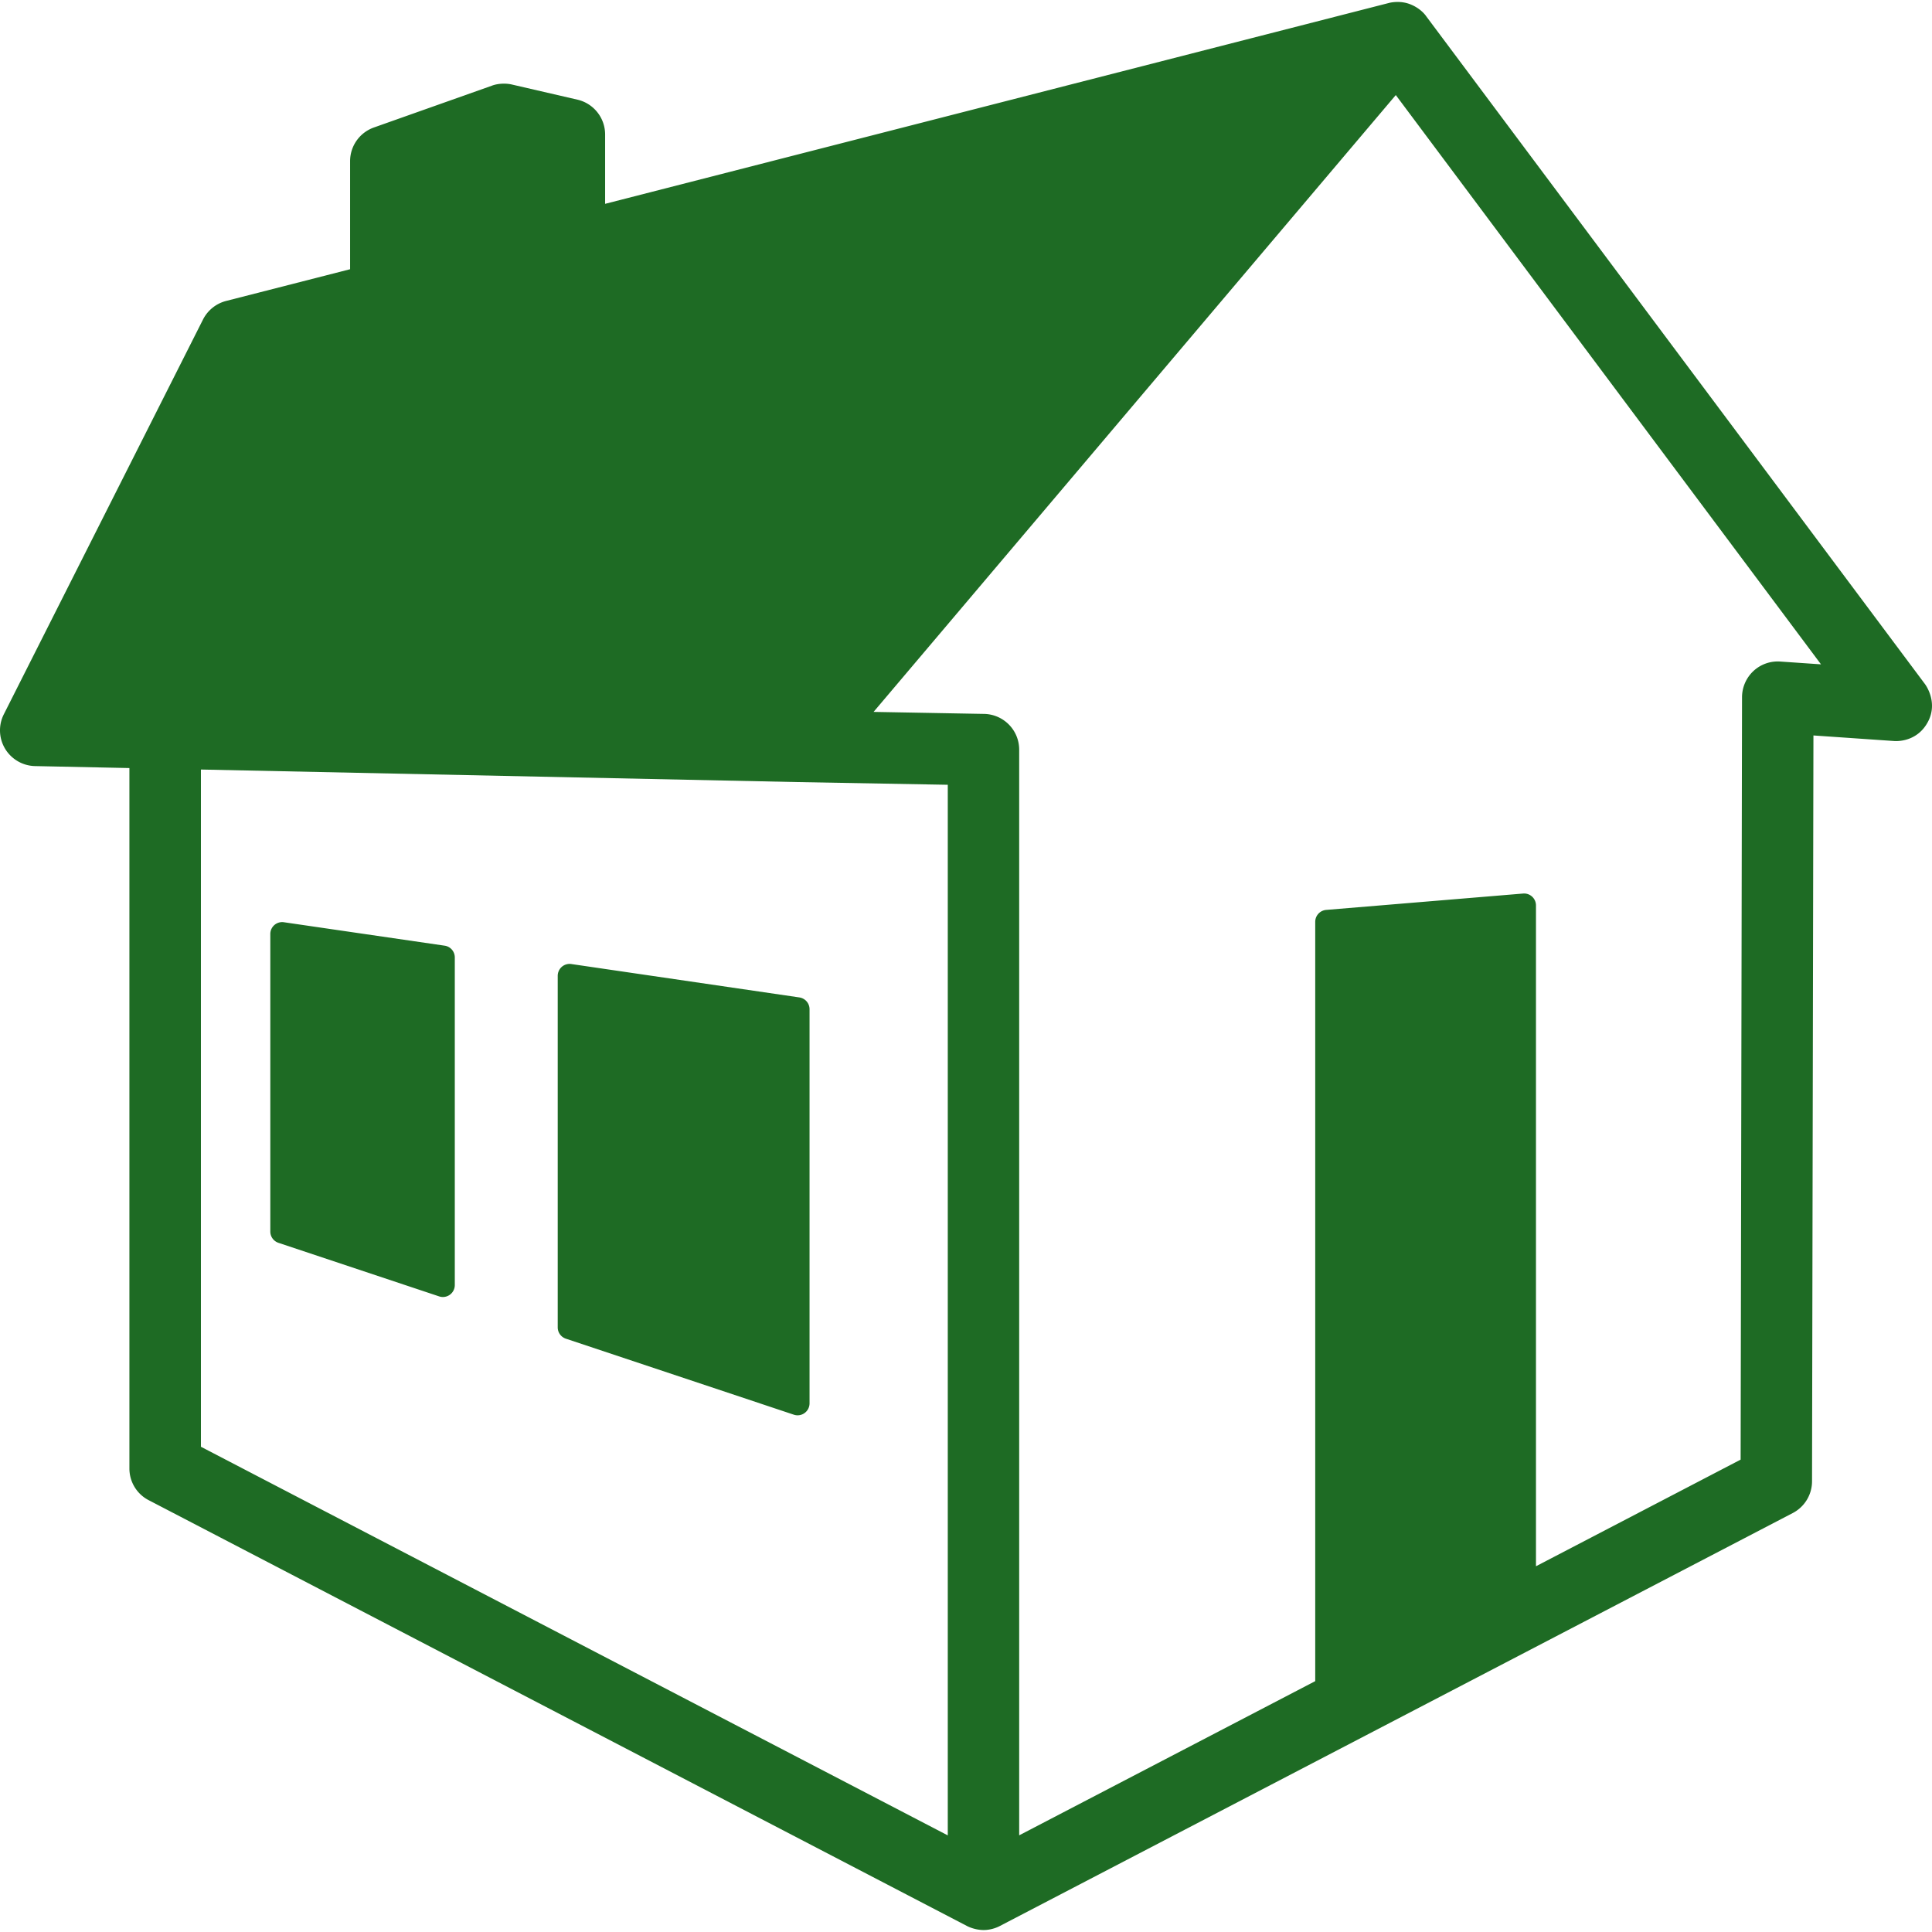 <?xml version="1.0" encoding="UTF-8"?> <svg xmlns="http://www.w3.org/2000/svg" xmlns:xlink="http://www.w3.org/1999/xlink" xmlns:svgjs="http://svgjs.com/svgjs" width="512" height="512" x="0" y="0" viewBox="0 0 575.284 575.285" style="enable-background:new 0 0 512 512" xml:space="preserve" class=""> <g> <path d="M167.295 287.88a3.576 3.576 0 0 0-1.224 2.693V395.25c0 1.53.979 2.876 2.424 3.366l67.883 22.632a3.511 3.511 0 0 0 3.195-.49 3.55 3.55 0 0 0 1.481-2.876V300.513a3.546 3.546 0 0 0-3.036-3.514l-67.883-9.939a3.538 3.538 0 0 0-2.84.82zM132.387 281.589l-47.846-6.977a3.533 3.533 0 0 0-4.052 3.512v88.582c0 1.53.979 2.877 2.424 3.366l47.846 15.948c.368.123.747.184 1.114.184.734 0 1.469-.232 2.081-.673a3.571 3.571 0 0 0 1.469-2.876V285.09a3.525 3.525 0 0 0-3.036-3.501z" fill="#1e6b24" data-original="#000000" class=""></path> <path d="M573.174 203.669 424.678 4.843s-1.419-2.24-4.7-3.55c-3.28-1.322-6.475-.392-6.475-.392L180.184 60.694V40.057c0-4.957-3.415-9.253-8.237-10.379l-19.499-4.504s-1.261-.343-3.036-.245c-1.774.098-2.913.575-2.913.575l-35.166 12.46a10.637 10.637 0 0 0-7.087 10.024v32.179l-36.928 9.449a10.717 10.717 0 0 0-6.867 5.52L1.15 212.666a10.63 10.63 0 0 0 .367 10.282 10.69 10.69 0 0 0 8.911 5.166l28.103.587v208.558c0 3.978 2.203 7.613 5.728 9.437L287.92 573.489s2.118 1.176 4.896 1.212c2.778.024 4.921-1.212 4.921-1.212l236.098-122.963a10.667 10.667 0 0 0 5.728-9.437l.416-222.096 23.917 1.652s6.255.71 9.78-5.018c3.892-6.266-.502-11.958-.502-11.958zM282.205 546.512 59.828 430.795V229.141l177.468 3.733H237.332l44.884.808v312.831h-.011zm247.897-349.526c-2.95-.208-5.839.82-7.993 2.828a10.704 10.704 0 0 0-3.391 7.772l-.416 227.041-60.942 31.751V269.606c0-1.004-.417-1.946-1.151-2.62s-1.701-1.003-2.692-.918l-58.63 4.872a3.564 3.564 0 0 0-3.256 3.537v226.11L303.478 546.5V223.229c0-5.814-4.651-10.539-10.453-10.649l-32.901-.6L415.62 28.307l126.611 169.512-12.129-.833z" fill="#1e6b24" data-original="#000000" class=""></path> </g> </svg> 